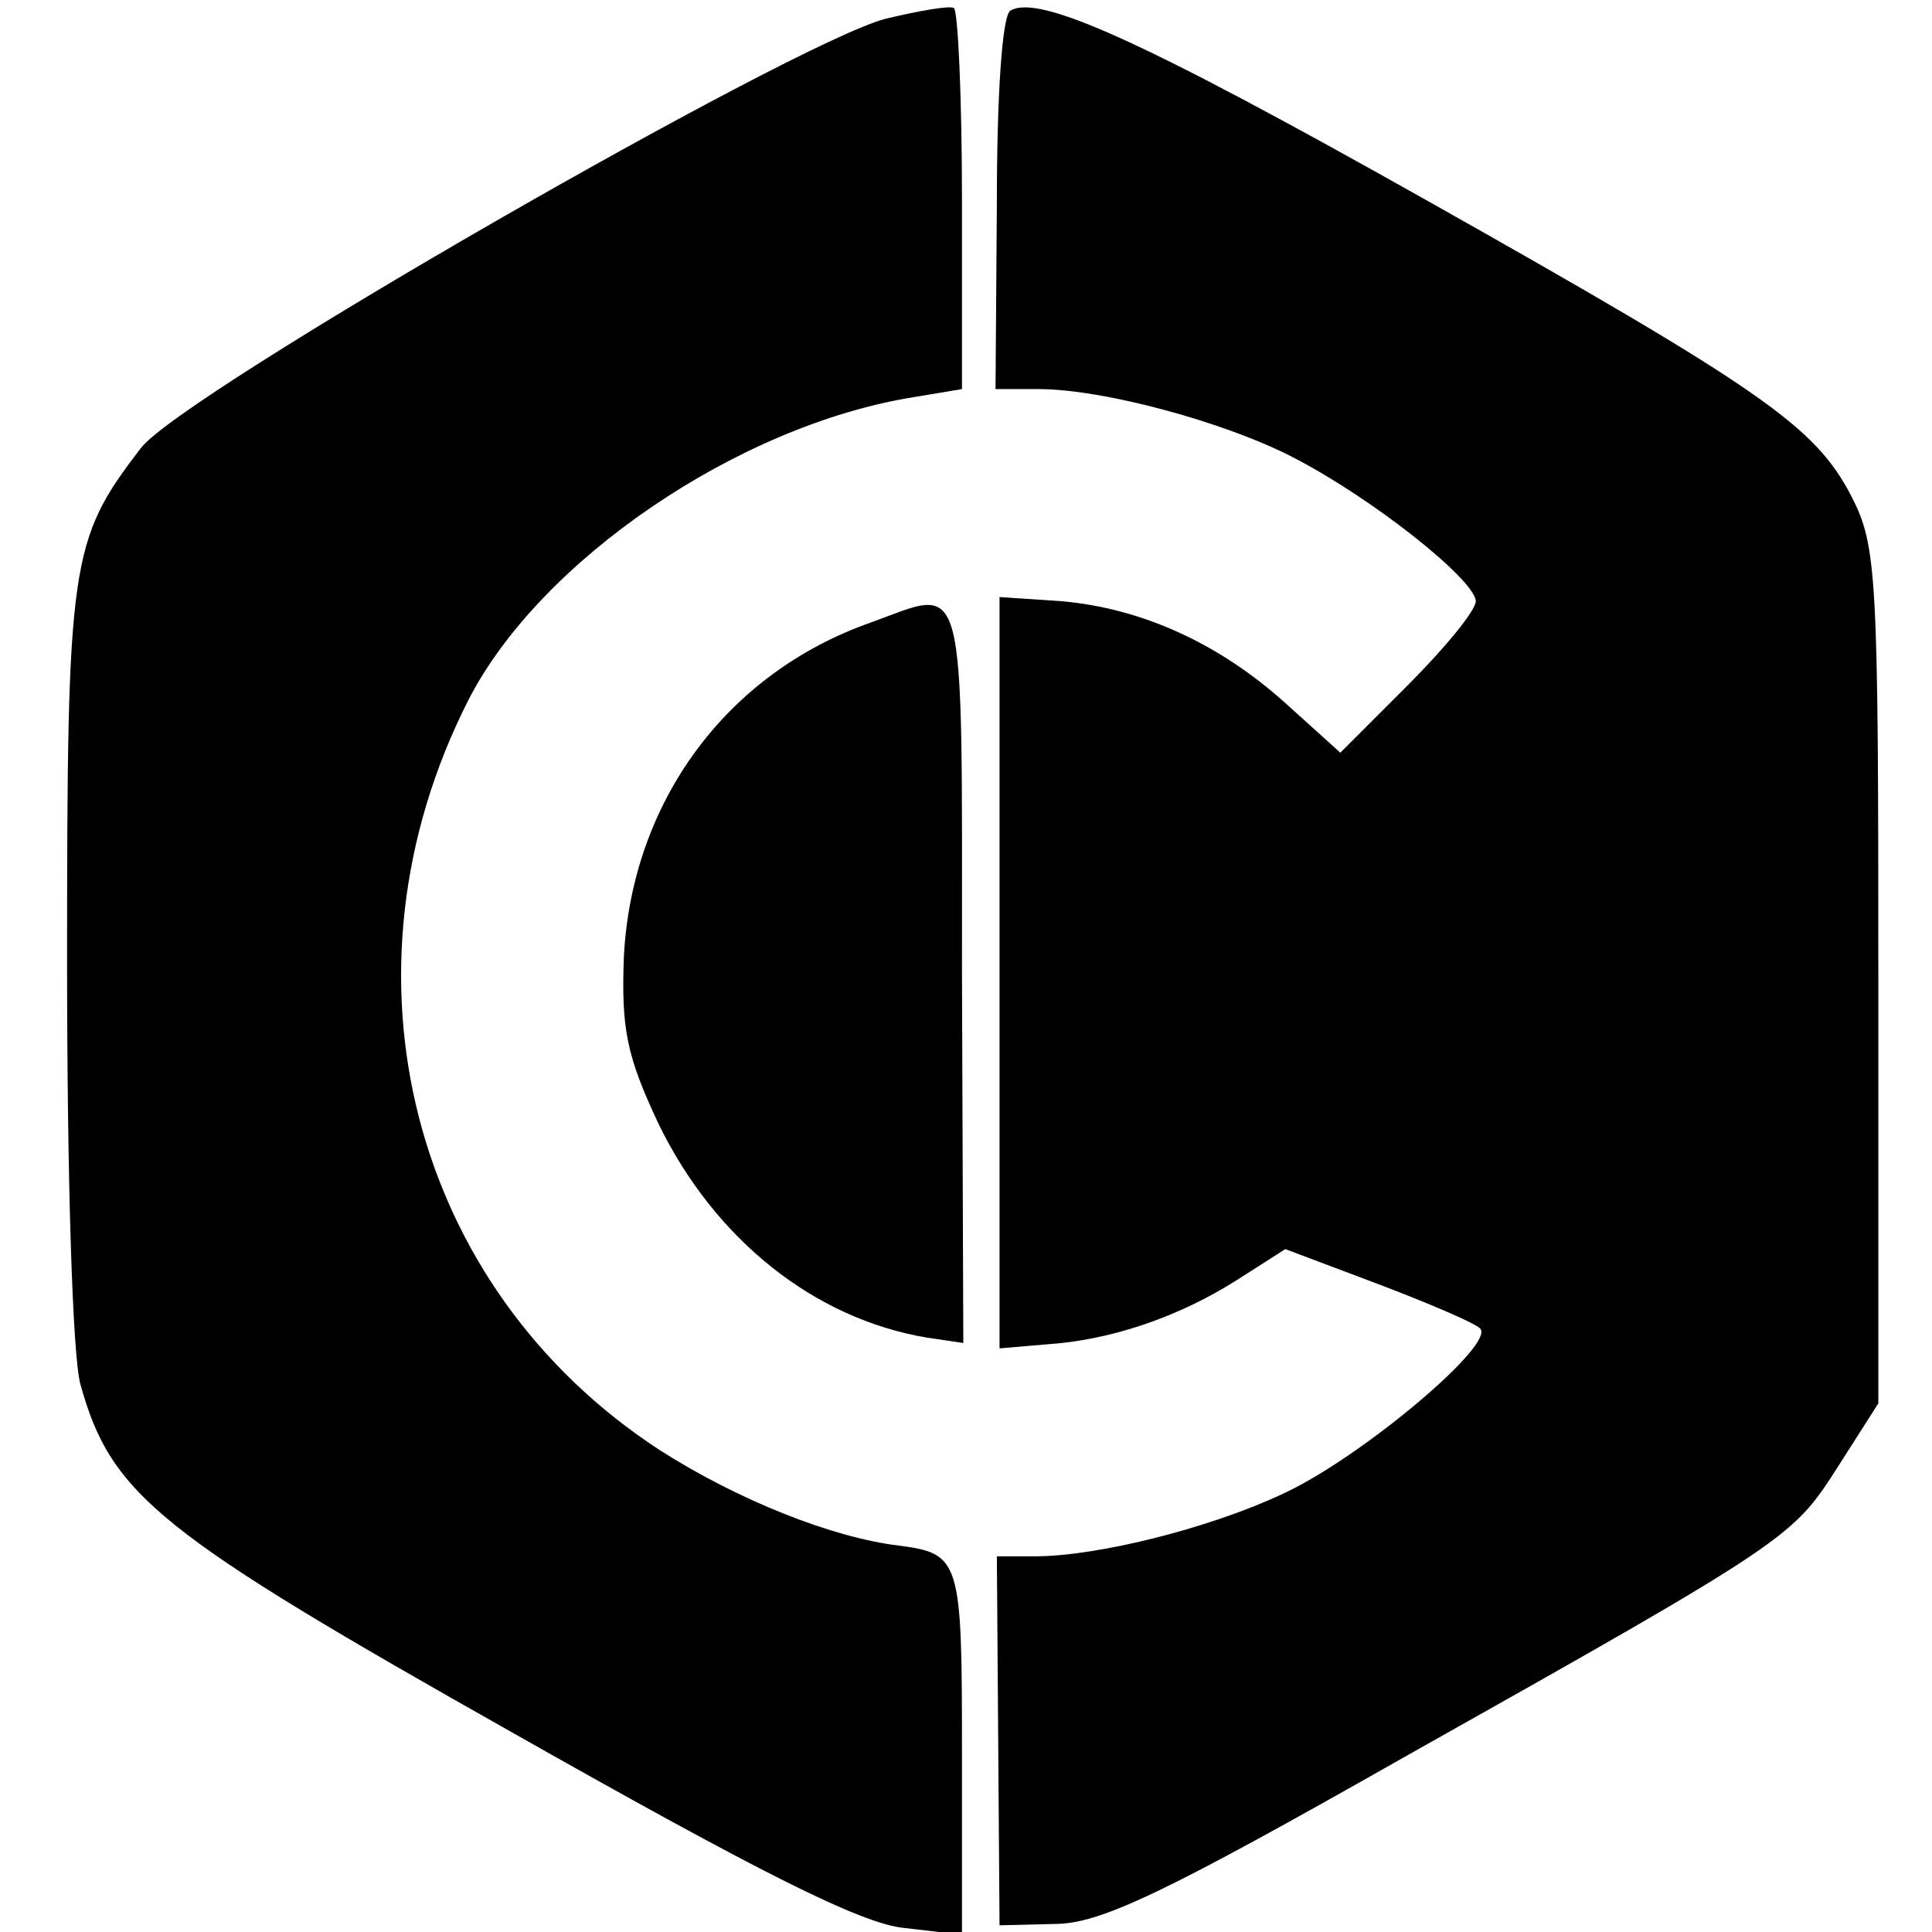 <?xml version="1.0" standalone="no"?>
<!DOCTYPE svg PUBLIC "-//W3C//DTD SVG 20010904//EN"
 "http://www.w3.org/TR/2001/REC-SVG-20010904/DTD/svg10.dtd">
<svg version="1.0" xmlns="http://www.w3.org/2000/svg"
 width="144pt" height="144pt" viewBox="0 0 144 144"
 preserveAspectRatio="xMidYMid meet">
<g transform="translate(0,144) scale(0.1,-0.1)"
fill="#000000" stroke="none">
<path d="M660 1426 c-69 -18 -525 -280 -555 -320 -53 -69 -55 -84 -55 -383 0
-161 4 -294 10 -315 23 -83 59 -111 323 -260 182 -103 259 -142 291 -145 l43
-5 0 136 c0 143 -1 148 -47 154 -50 6 -120 34 -178 71 -186 121 -246 356 -143
559 53 104 201 205 332 226 l36 6 0 140 c0 78 -3 142 -6 144 -3 2 -26 -2 -51
-8z"/>
<path d="M753 1432 c-6 -4 -10 -62 -10 -144 l-1 -138 32 0 c49 0 140 -25 190
-51 60 -31 135 -91 136 -107 0 -7 -23 -35 -51 -63 l-50 -50 -41 37 c-50 45
-108 71 -168 76 l-45 3 0 -280 0 -280 35 3 c47 3 98 20 142 48 l36 23 69 -26
c37 -14 72 -29 76 -33 13 -11 -88 -96 -146 -123 -55 -26 -139 -47 -186 -47
l-28 0 1 -137 1 -138 41 1 c34 0 82 23 260 124 290 163 290 164 324 217 l30
47 0 318 c0 299 -1 321 -20 358 -27 52 -65 79 -319 222 -208 117 -287 153
-308 140z"/>
<path d="M649 976 c-108 -38 -178 -134 -184 -249 -2 -54 2 -74 26 -125 42 -86
116 -145 200 -159 l27 -4 -1 276 c0 305 4 287 -68 261z"/>
</g>
</svg>
